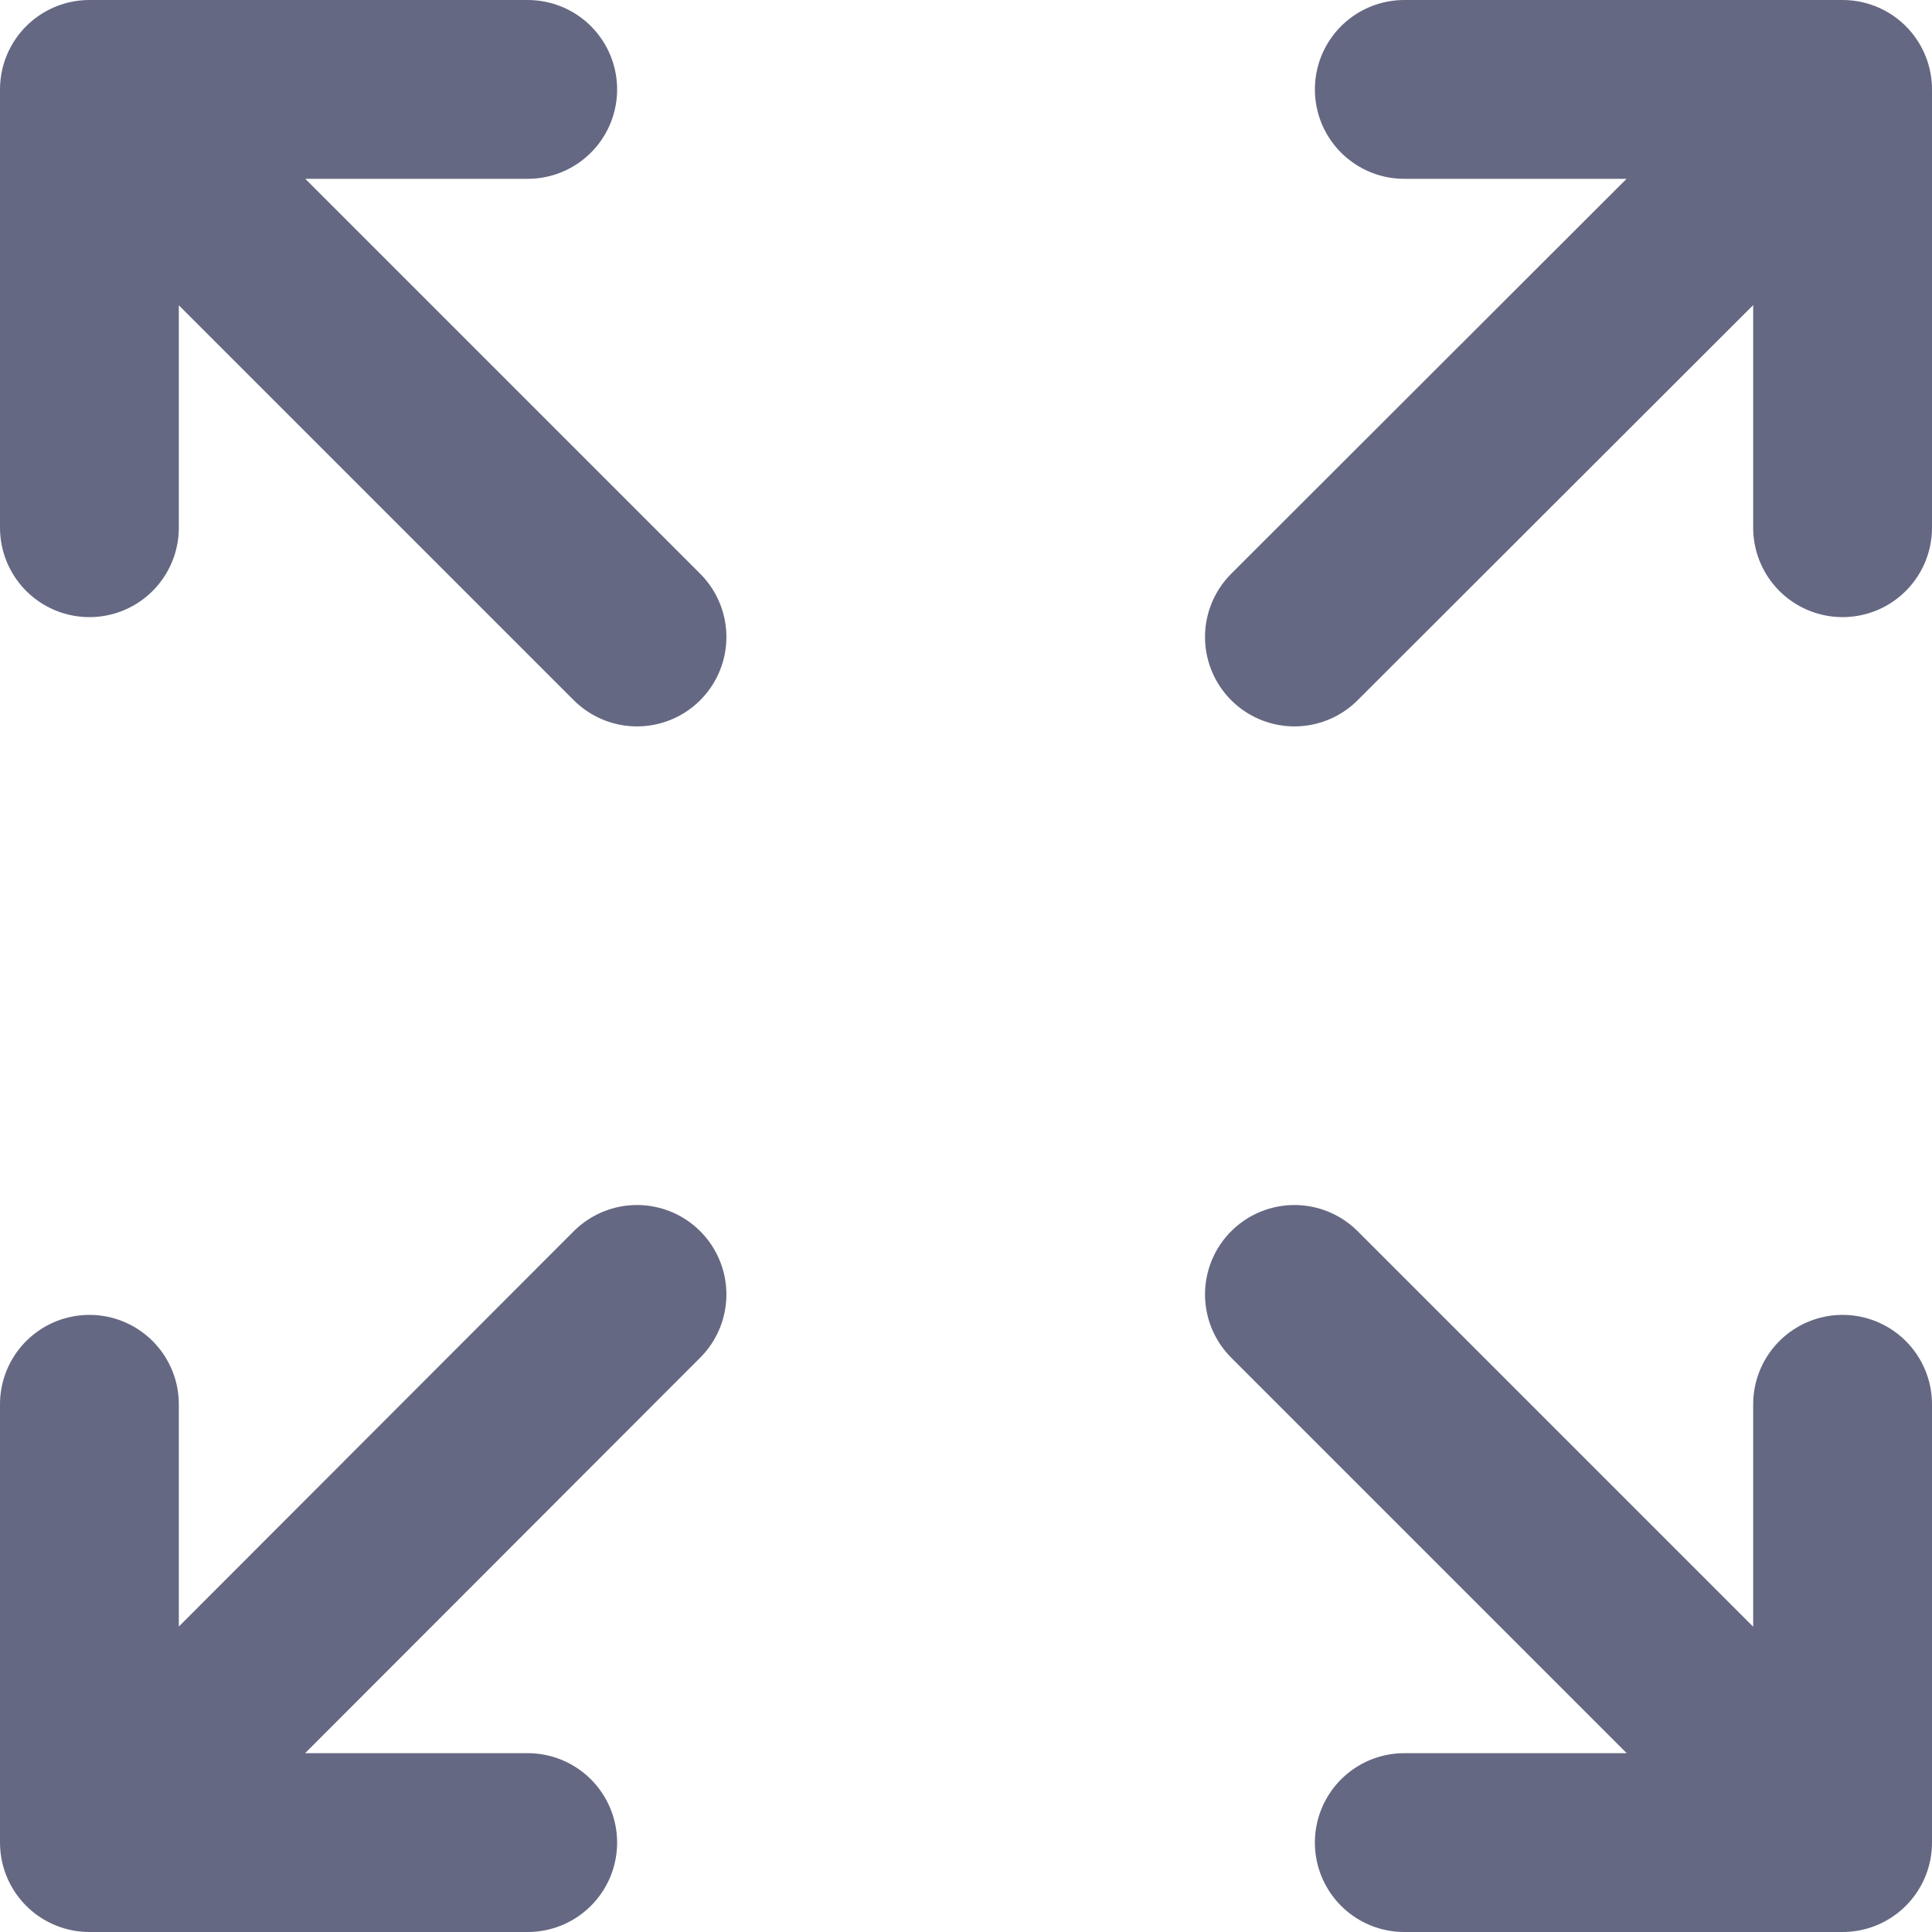<?xml version="1.0" encoding="UTF-8"?>
<svg id="_图层_2" data-name="图层 2" xmlns="http://www.w3.org/2000/svg" viewBox="0 0 33.06 33.06">
  <defs>
    <style>
      .cls-1 {
        fill: none;
        stroke: #656882;
        stroke-linecap: round;
        stroke-linejoin: round;
        stroke-width: 3.06px;
      }
    </style>
  </defs>
  <g id="_图层_1-2" data-name="图层 1">
    <g>
      <path class="cls-1" d="M10.9,10.9L1.53,1.53M1.53,1.53v7.5M1.53,1.53h7.5"/>
      <path class="cls-1" d="M22.15,10.9L31.53,1.53M31.53,1.53v7.5M31.53,1.53h-7.5"/>
      <path class="cls-1" d="M10.9,22.15L1.53,31.53M1.53,31.53v-7.5M1.53,31.53h7.5"/>
      <path class="cls-1" d="M22.15,22.15l9.38,9.38M31.53,31.53v-7.5M31.53,31.53h-7.5"/>
    </g>
  </g>
</svg>